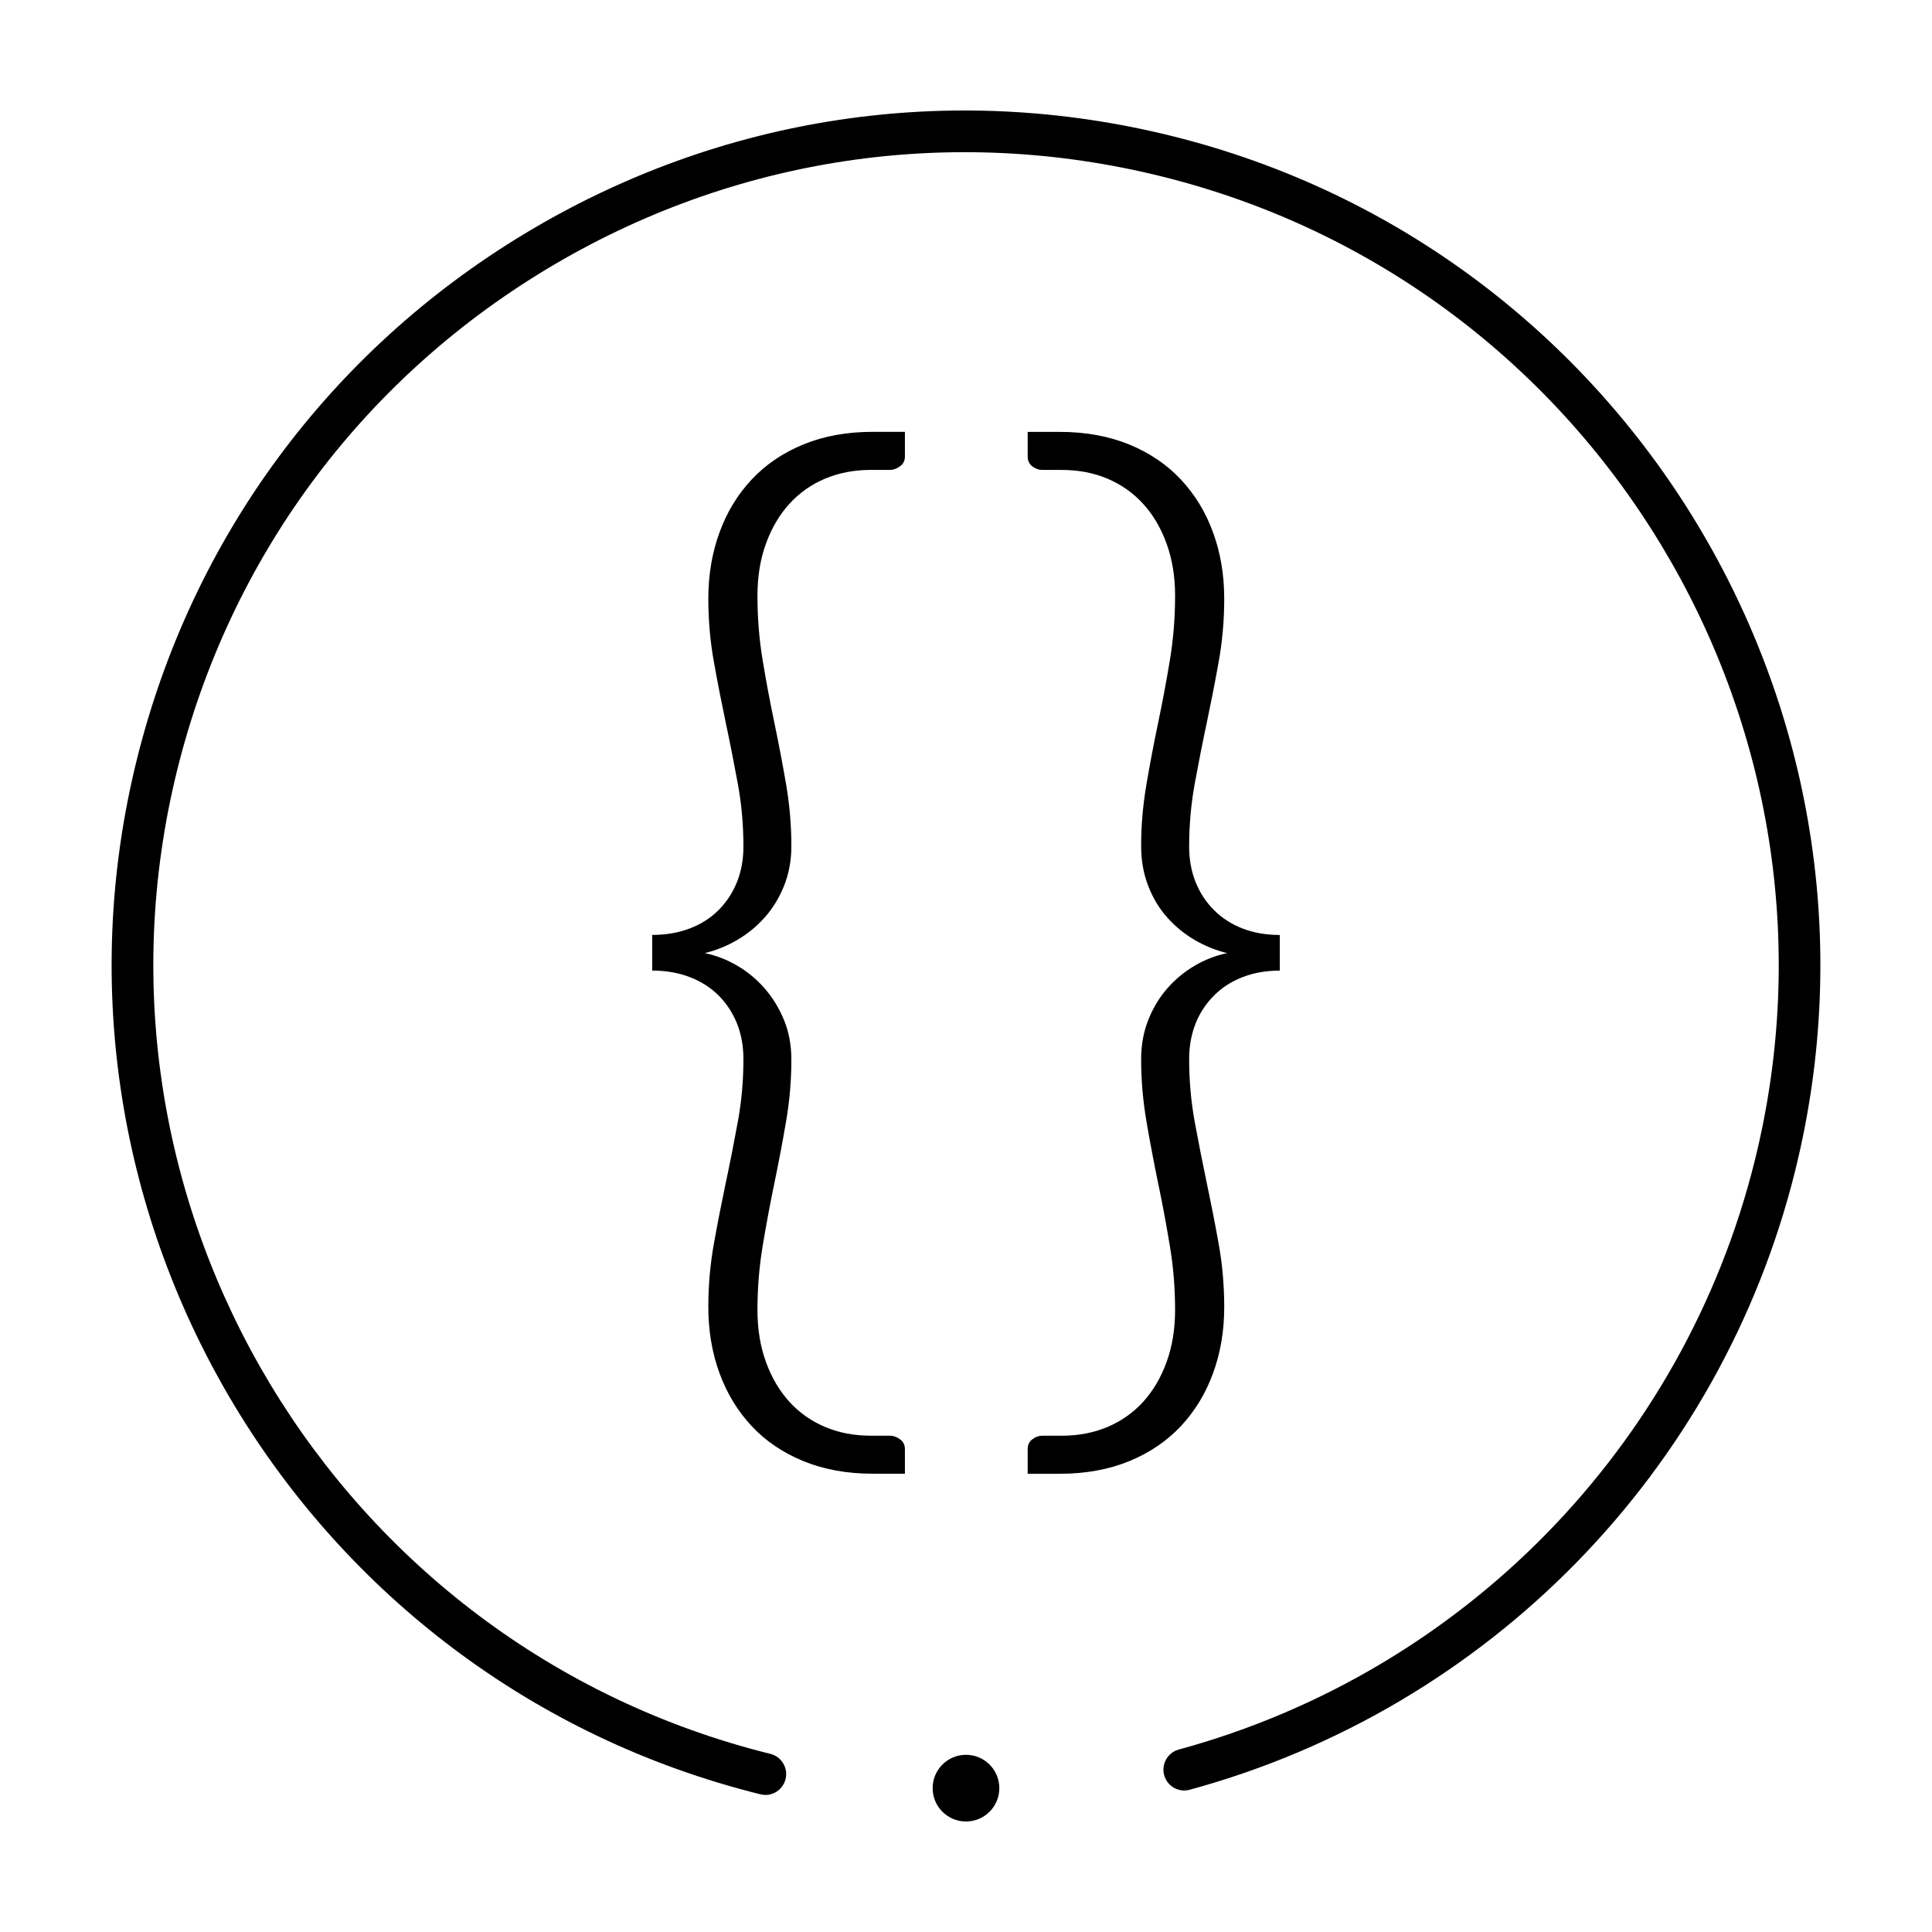 <?xml version="1.0" encoding="UTF-8"?>
<!-- Uploaded to: ICON Repo, www.svgrepo.com, Generator: ICON Repo Mixer Tools -->
<svg fill="#000000" width="800px" height="800px" version="1.1" viewBox="144 144 512 512" xmlns="http://www.w3.org/2000/svg">
 <path d="m346.82 619.67c-0.434 0-0.887-0.055-1.328-0.168-121.17-30.051-195.29-153.08-165.22-274.24 14.555-58.695 51.102-108.2 102.9-139.41 51.797-31.207 112.65-40.379 171.34-25.82 121.16 30.059 195.28 153.08 165.22 274.25-19.75 79.602-81.23 142.45-160.45 164.02-2.941 0.801-5.977-0.934-6.769-3.875-0.797-2.941 0.938-5.981 3.879-6.781 75.355-20.516 133.83-80.297 152.63-156.03 28.598-115.25-41.918-232.28-157.16-260.86-55.82-13.855-113.71-5.133-162.99 24.555-49.266 29.684-84.023 76.781-97.879 132.61-28.598 115.25 41.918 232.28 157.16 260.87 2.961 0.734 4.762 3.727 4.027 6.688-0.629 2.523-2.871 4.203-5.356 4.203zm44.34-1.793c0 4.883 3.953 8.836 8.836 8.836 4.883 0 8.836-3.953 8.836-8.836 0-4.875-3.953-8.836-8.836-8.836-4.879 0-8.836 3.961-8.836 8.836zm-51.621-176.64c-0.984 5.371-2.035 10.746-3.18 16.117-1.133 5.375-2.195 10.777-3.168 16.203-0.973 5.422-1.477 11.023-1.477 16.812 0 6.309 0.992 12.137 2.953 17.512 1.961 5.371 4.801 10.047 8.52 14.035 3.719 3.981 8.305 7.078 13.73 9.301 5.422 2.215 11.543 3.332 18.363 3.332h8.531v-6.508c0-1.129-0.441-2.016-1.32-2.629-0.887-0.621-1.742-0.938-2.57-0.938h-5.109c-4.449 0-8.504-0.77-12.172-2.324-3.668-1.551-6.812-3.773-9.445-6.664-2.637-2.902-4.715-6.402-6.207-10.543-1.508-4.137-2.254-8.727-2.254-13.801 0-5.773 0.465-11.473 1.395-17.043 0.926-5.586 1.961-11.113 3.098-16.586 1.133-5.473 2.168-10.926 3.098-16.355 0.938-5.438 1.395-10.883 1.395-16.359 0-3.82-0.648-7.305-1.941-10.461-1.289-3.152-3.004-5.941-5.117-8.375-2.117-2.43-4.543-4.449-7.281-6.047-2.734-1.602-5.598-2.715-8.609-3.332 3.012-0.734 5.875-1.891 8.609-3.492 2.727-1.605 5.164-3.586 7.281-5.969 2.117-2.371 3.828-5.16 5.117-8.367 1.289-3.203 1.941-6.727 1.941-10.543 0-5.477-0.465-10.922-1.395-16.348-0.934-5.426-1.969-10.863-3.098-16.289-1.145-5.422-2.176-10.926-3.098-16.504-0.938-5.582-1.395-11.309-1.395-17.211 0-5.066 0.746-9.664 2.254-13.801 1.496-4.121 3.57-7.644 6.207-10.535 2.637-2.898 5.773-5.125 9.445-6.672 3.672-1.551 7.723-2.324 12.172-2.324h5.109c0.828 0 1.684-0.316 2.57-0.934 0.875-0.621 1.32-1.5 1.32-2.637v-6.516h-8.531c-6.82 0-12.938 1.113-18.363 3.332-5.422 2.231-10.004 5.324-13.73 9.316-3.719 3.969-6.566 8.656-8.52 14.027-1.953 5.371-2.953 11.215-2.953 17.512 0 5.789 0.504 11.391 1.477 16.812 0.973 5.441 2.035 10.836 3.168 16.211 1.145 5.371 2.195 10.746 3.18 16.113 0.992 5.379 1.477 10.914 1.477 16.586 0 3.422-0.57 6.551-1.703 9.387-1.145 2.836-2.766 5.324-4.883 7.441-2.117 2.117-4.676 3.754-7.664 4.883-3.012 1.145-6.309 1.703-9.93 1.703v9.445c3.621 0 6.918 0.57 9.93 1.719 2.992 1.137 5.551 2.762 7.664 4.883 2.117 2.117 3.738 4.59 4.883 7.43 1.133 2.852 1.703 5.981 1.703 9.387 0 5.688-0.484 11.219-1.477 16.605zm121.3-25.988c1.133-2.836 2.766-5.305 4.891-7.426 2.106-2.121 4.644-3.754 7.598-4.883 2.941-1.148 6.219-1.719 9.828-1.719v-9.445c-3.613 0-6.887-0.562-9.828-1.703-2.953-1.137-5.492-2.766-7.598-4.883-2.125-2.117-3.758-4.606-4.891-7.441-1.133-2.836-1.703-5.969-1.703-9.391 0-5.672 0.492-11.199 1.465-16.586 0.984-5.359 2.035-10.734 3.18-16.113 1.133-5.371 2.195-10.77 3.168-16.207 0.984-5.426 1.484-11.023 1.484-16.816 0-6.297-0.984-12.137-2.953-17.512-1.949-5.371-4.793-10.051-8.52-14.027-3.719-3.984-8.293-7.074-13.719-9.309-5.43-2.215-11.543-3.332-18.367-3.332h-8.531v6.508c0 1.133 0.422 2.016 1.25 2.637 0.828 0.621 1.703 0.934 2.625 0.934h5.117c4.449 0 8.504 0.77 12.172 2.324 3.664 1.551 6.812 3.773 9.445 6.676 2.644 2.887 4.715 6.41 6.207 10.535 1.496 4.137 2.254 8.727 2.254 13.801 0 5.894-0.465 11.617-1.406 17.211-0.926 5.578-1.949 11.078-3.098 16.504-1.133 5.426-2.168 10.863-3.09 16.289-0.926 5.422-1.406 10.871-1.406 16.348 0 3.82 0.629 7.34 1.879 10.543 1.23 3.203 2.91 5.992 5.027 8.363 2.117 2.383 4.543 4.363 7.281 5.969 2.734 1.598 5.617 2.754 8.609 3.492-2.992 0.613-5.875 1.723-8.609 3.332-2.734 1.598-5.164 3.617-7.281 6.039-2.117 2.434-3.789 5.223-5.027 8.375-1.258 3.152-1.879 6.644-1.879 10.465 0 5.477 0.484 10.922 1.406 16.363 0.926 5.422 1.961 10.871 3.09 16.348 1.152 5.473 2.176 11.004 3.098 16.59 0.945 5.57 1.406 11.266 1.406 17.039 0 5.074-0.754 9.664-2.254 13.801-1.496 4.141-3.57 7.644-6.207 10.551-2.637 2.891-5.785 5.109-9.445 6.664-3.672 1.547-7.723 2.324-12.172 2.324h-5.117c-0.926 0-1.809 0.316-2.625 0.934-0.828 0.613-1.25 1.496-1.25 2.637v6.508h8.531c6.82 0 12.938-1.113 18.367-3.332 5.422-2.223 9.996-5.332 13.719-9.305 3.719-3.981 6.566-8.66 8.52-14.035 1.969-5.371 2.953-11.203 2.953-17.508 0-5.793-0.504-11.395-1.484-16.816-0.973-5.426-2.035-10.82-3.168-16.199-1.133-5.371-2.195-10.75-3.18-16.121-0.973-5.375-1.465-10.914-1.465-16.586 0-3.426 0.574-6.547 1.703-9.406z"/>
</svg>
